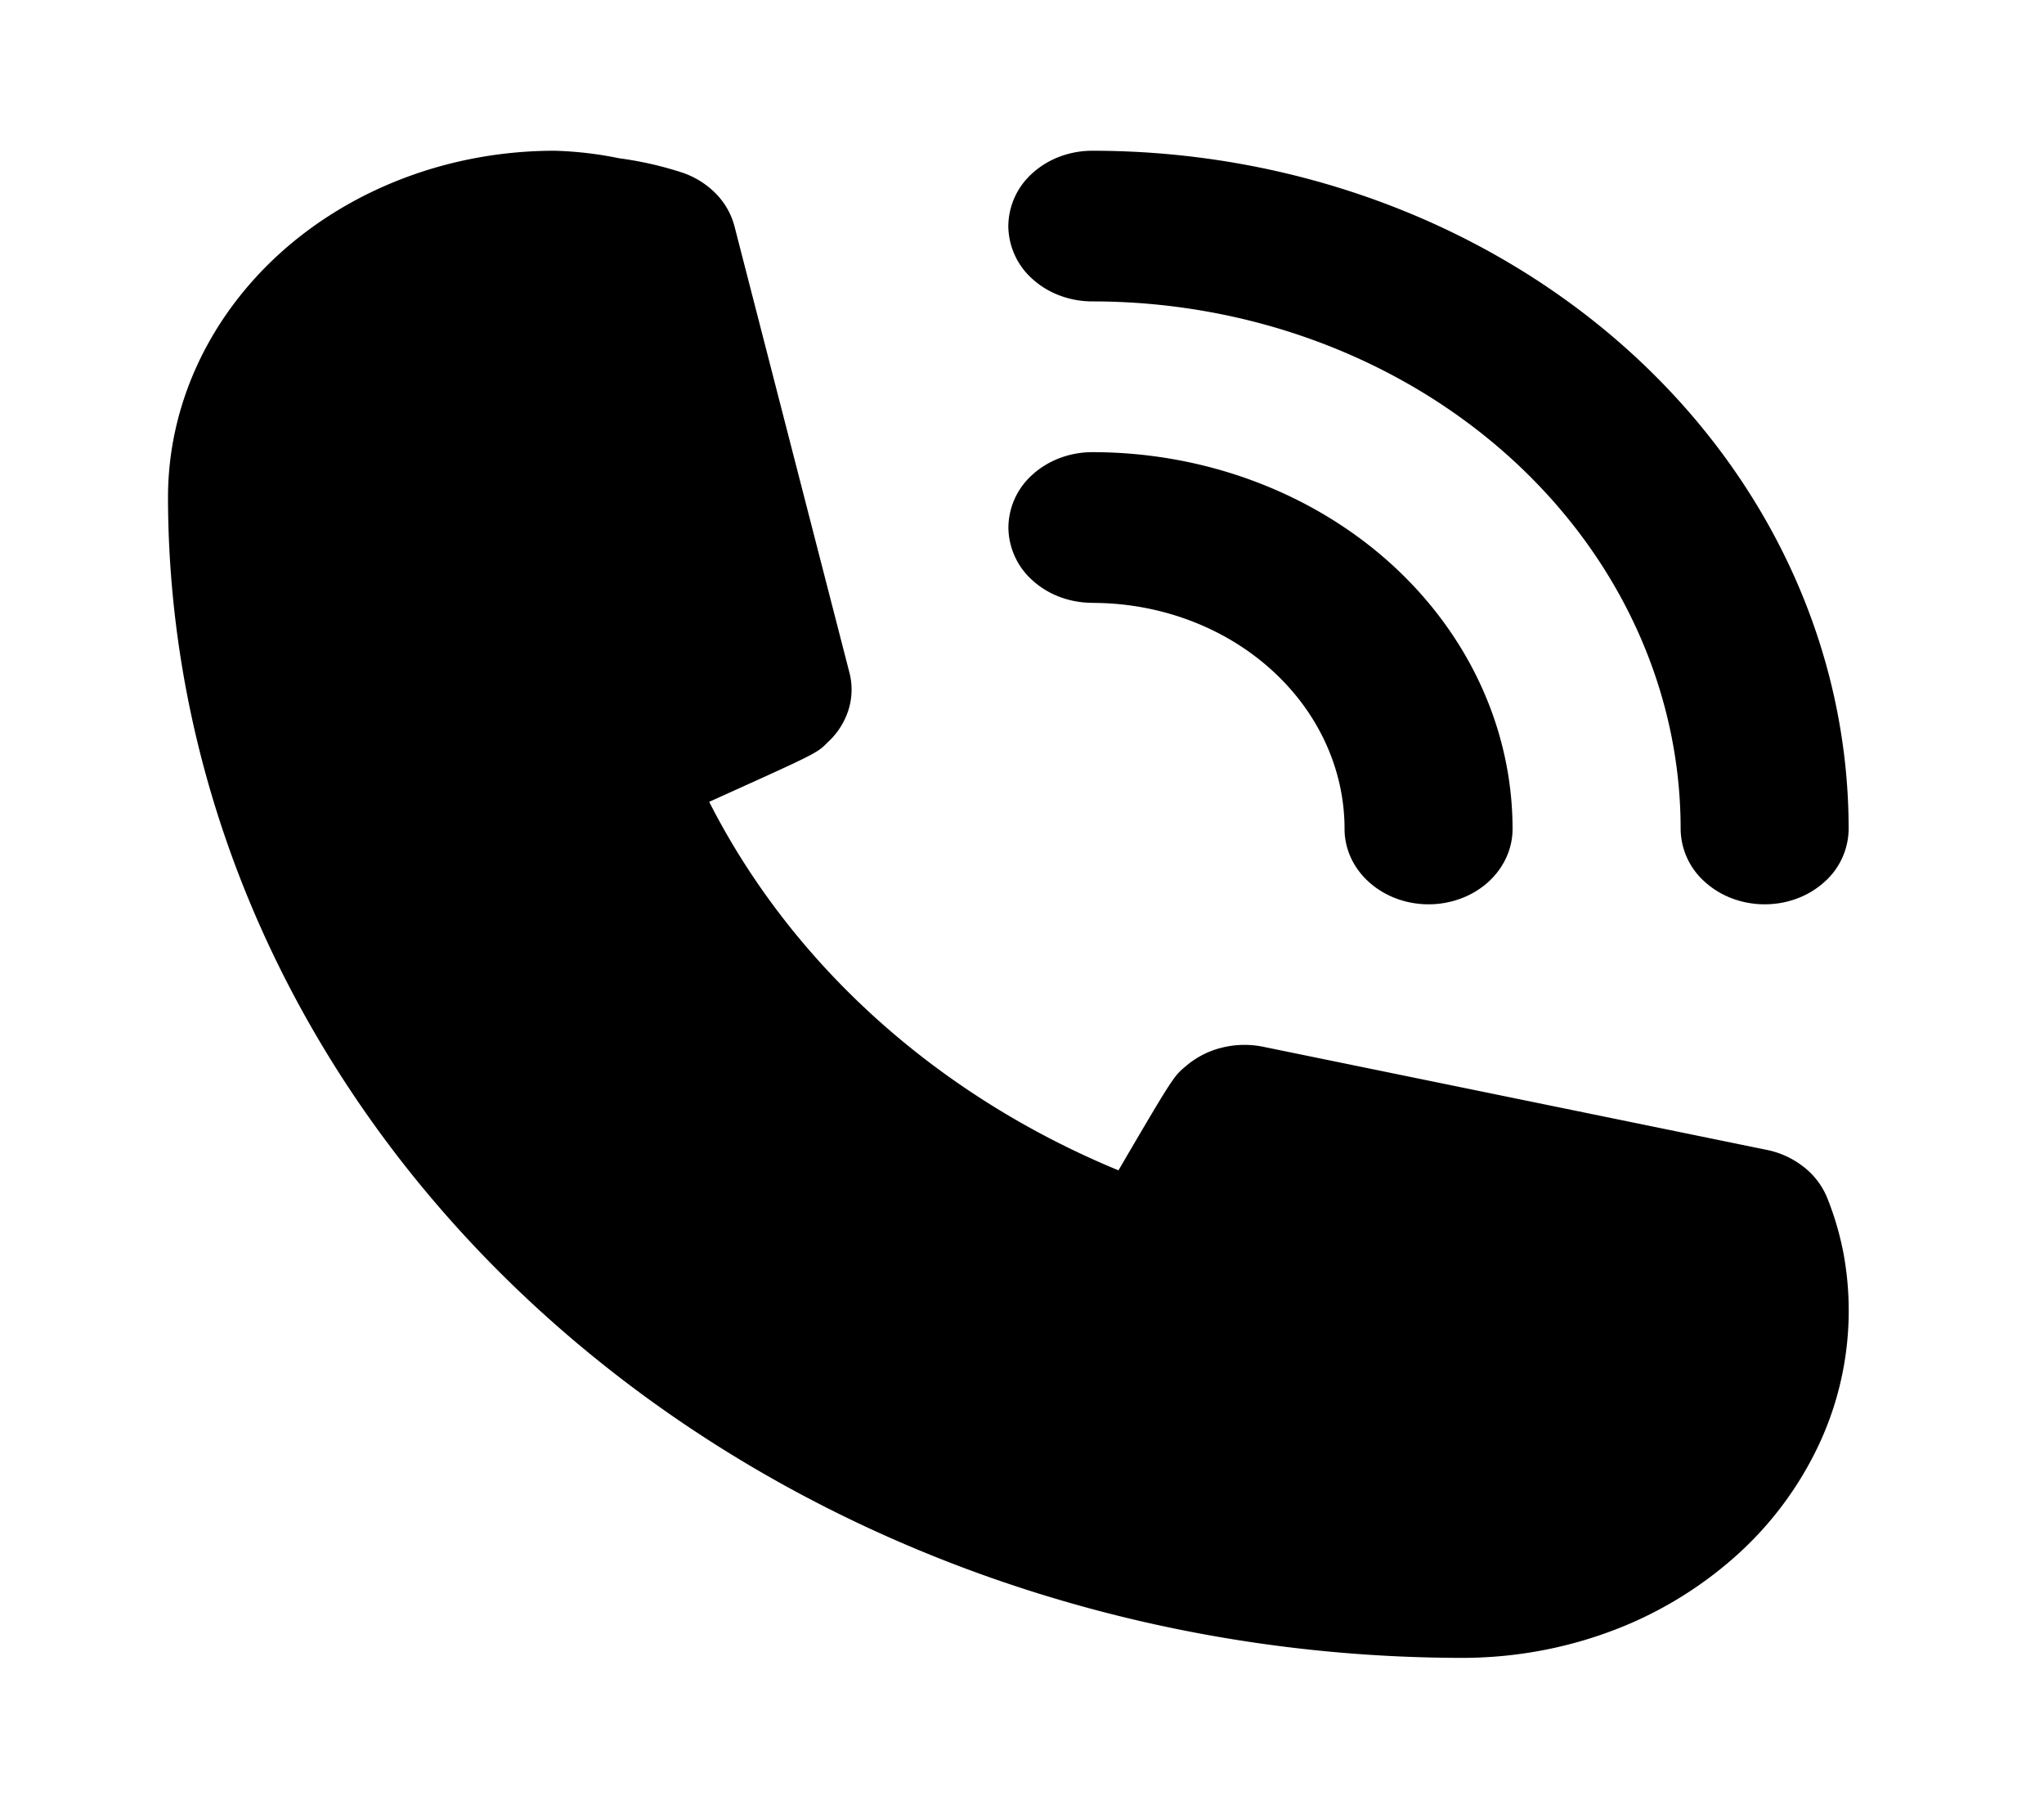 <svg width="26" height="23" fill="#000000" xmlns="http://www.w3.org/2000/svg"><path d="M13.896 7.667c.85 0 1.666.303 2.267.842.602.539.94 1.27.94 2.033 0 .254.112.498.313.677.2.18.472.281.756.281.283 0 .555-.101.755-.28.2-.18.313-.424.313-.678 0-1.271-.563-2.49-1.565-3.389-1.002-.898-2.362-1.403-3.78-1.403-.283 0-.555.101-.755.28a.91.91 0 00-.313.678.91.91 0 00.313.678c.2.18.472.28.756.28z" fill="#000000"/><path d="M13.895 3.833c1.985 0 3.888.707 5.291 1.965 1.403 1.258 2.192 2.965 2.192 4.744a.91.91 0 00.313.677c.2.18.472.281.756.281.283 0 .555-.1.755-.28a.91.91 0 00.313-.678c0-2.288-1.013-4.482-2.817-6.1-1.804-1.617-4.251-2.525-6.803-2.525-.283 0-.555.1-.756.28a.91.91 0 00-.313.678.91.91 0 00.313.678c.2.18.473.28.756.28zm9.353 11.414a.958.958 0 00-.295-.4 1.117 1.117 0 00-.474-.223l-6.414-1.313a1.189 1.189 0 00-.527.013 1.105 1.105 0 00-.456.236c-.15.125-.16.135-.855 1.323-2.306-.952-4.153-2.615-5.206-4.686 1.357-.614 1.368-.614 1.507-.757a.94.94 0 00.264-.41.863.863 0 00.014-.472L9.342 2.875a.929.929 0 00-.248-.425 1.086 1.086 0 00-.447-.265 4.44 4.44 0 00-.77-.172 4.672 4.672 0 00-.823-.096c-1.304 0-2.555.464-3.477 1.29-.922.828-1.44 1.949-1.44 3.118.006 3.913 1.742 7.664 4.828 10.43 3.086 2.767 7.27 4.323 11.633 4.328.646 0 1.286-.114 1.882-.335a4.988 4.988 0 001.595-.956 4.41 4.41 0 001.066-1.43 4.016 4.016 0 00.31-2.415 3.815 3.815 0 00-.203-.7z" fill="#000000"/></svg>